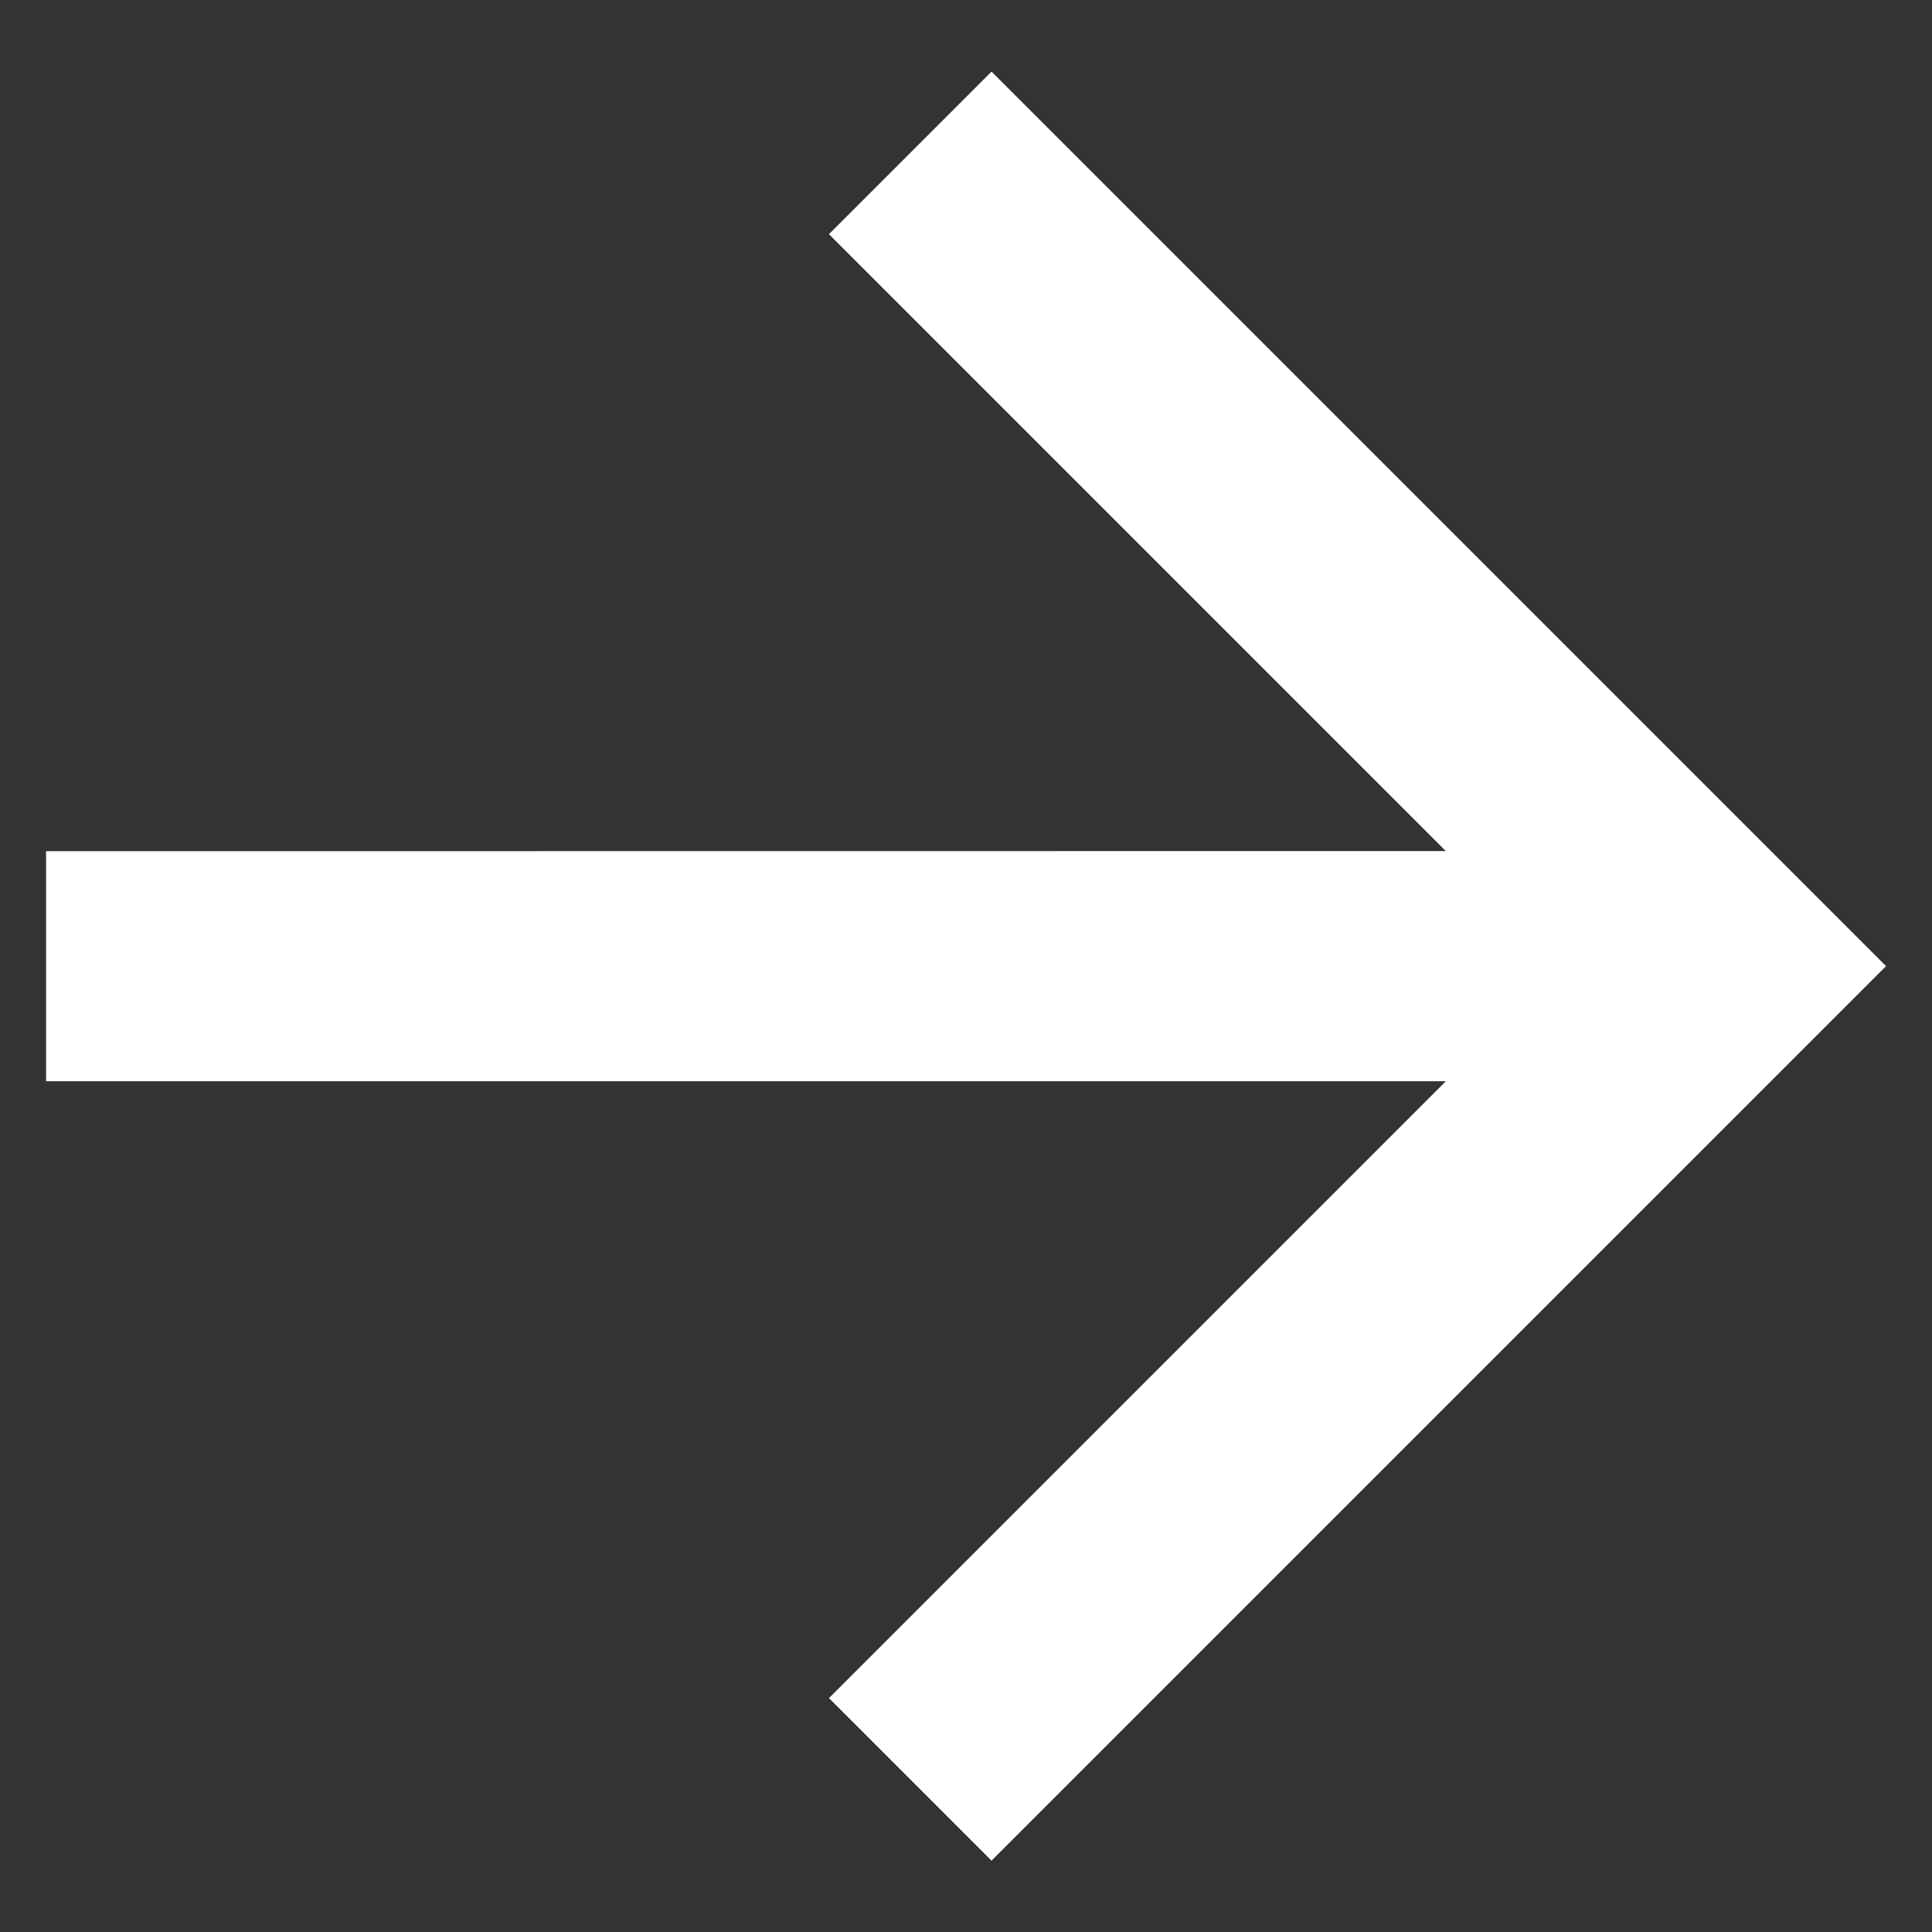 <svg fill="none" height="14" viewBox="0 0 14 14" width="14" xmlns="http://www.w3.org/2000/svg"><rect x="0" y="0" width="14" height="14" fill="#333333" stroke="none"/><path d="m10.477 6.167-4.47-4.47 1.178-1.178 6.482 6.482-6.482 6.482-1.178-1.178 4.47-4.47h-10.143v-1.667z" fill="#fff"/></svg>